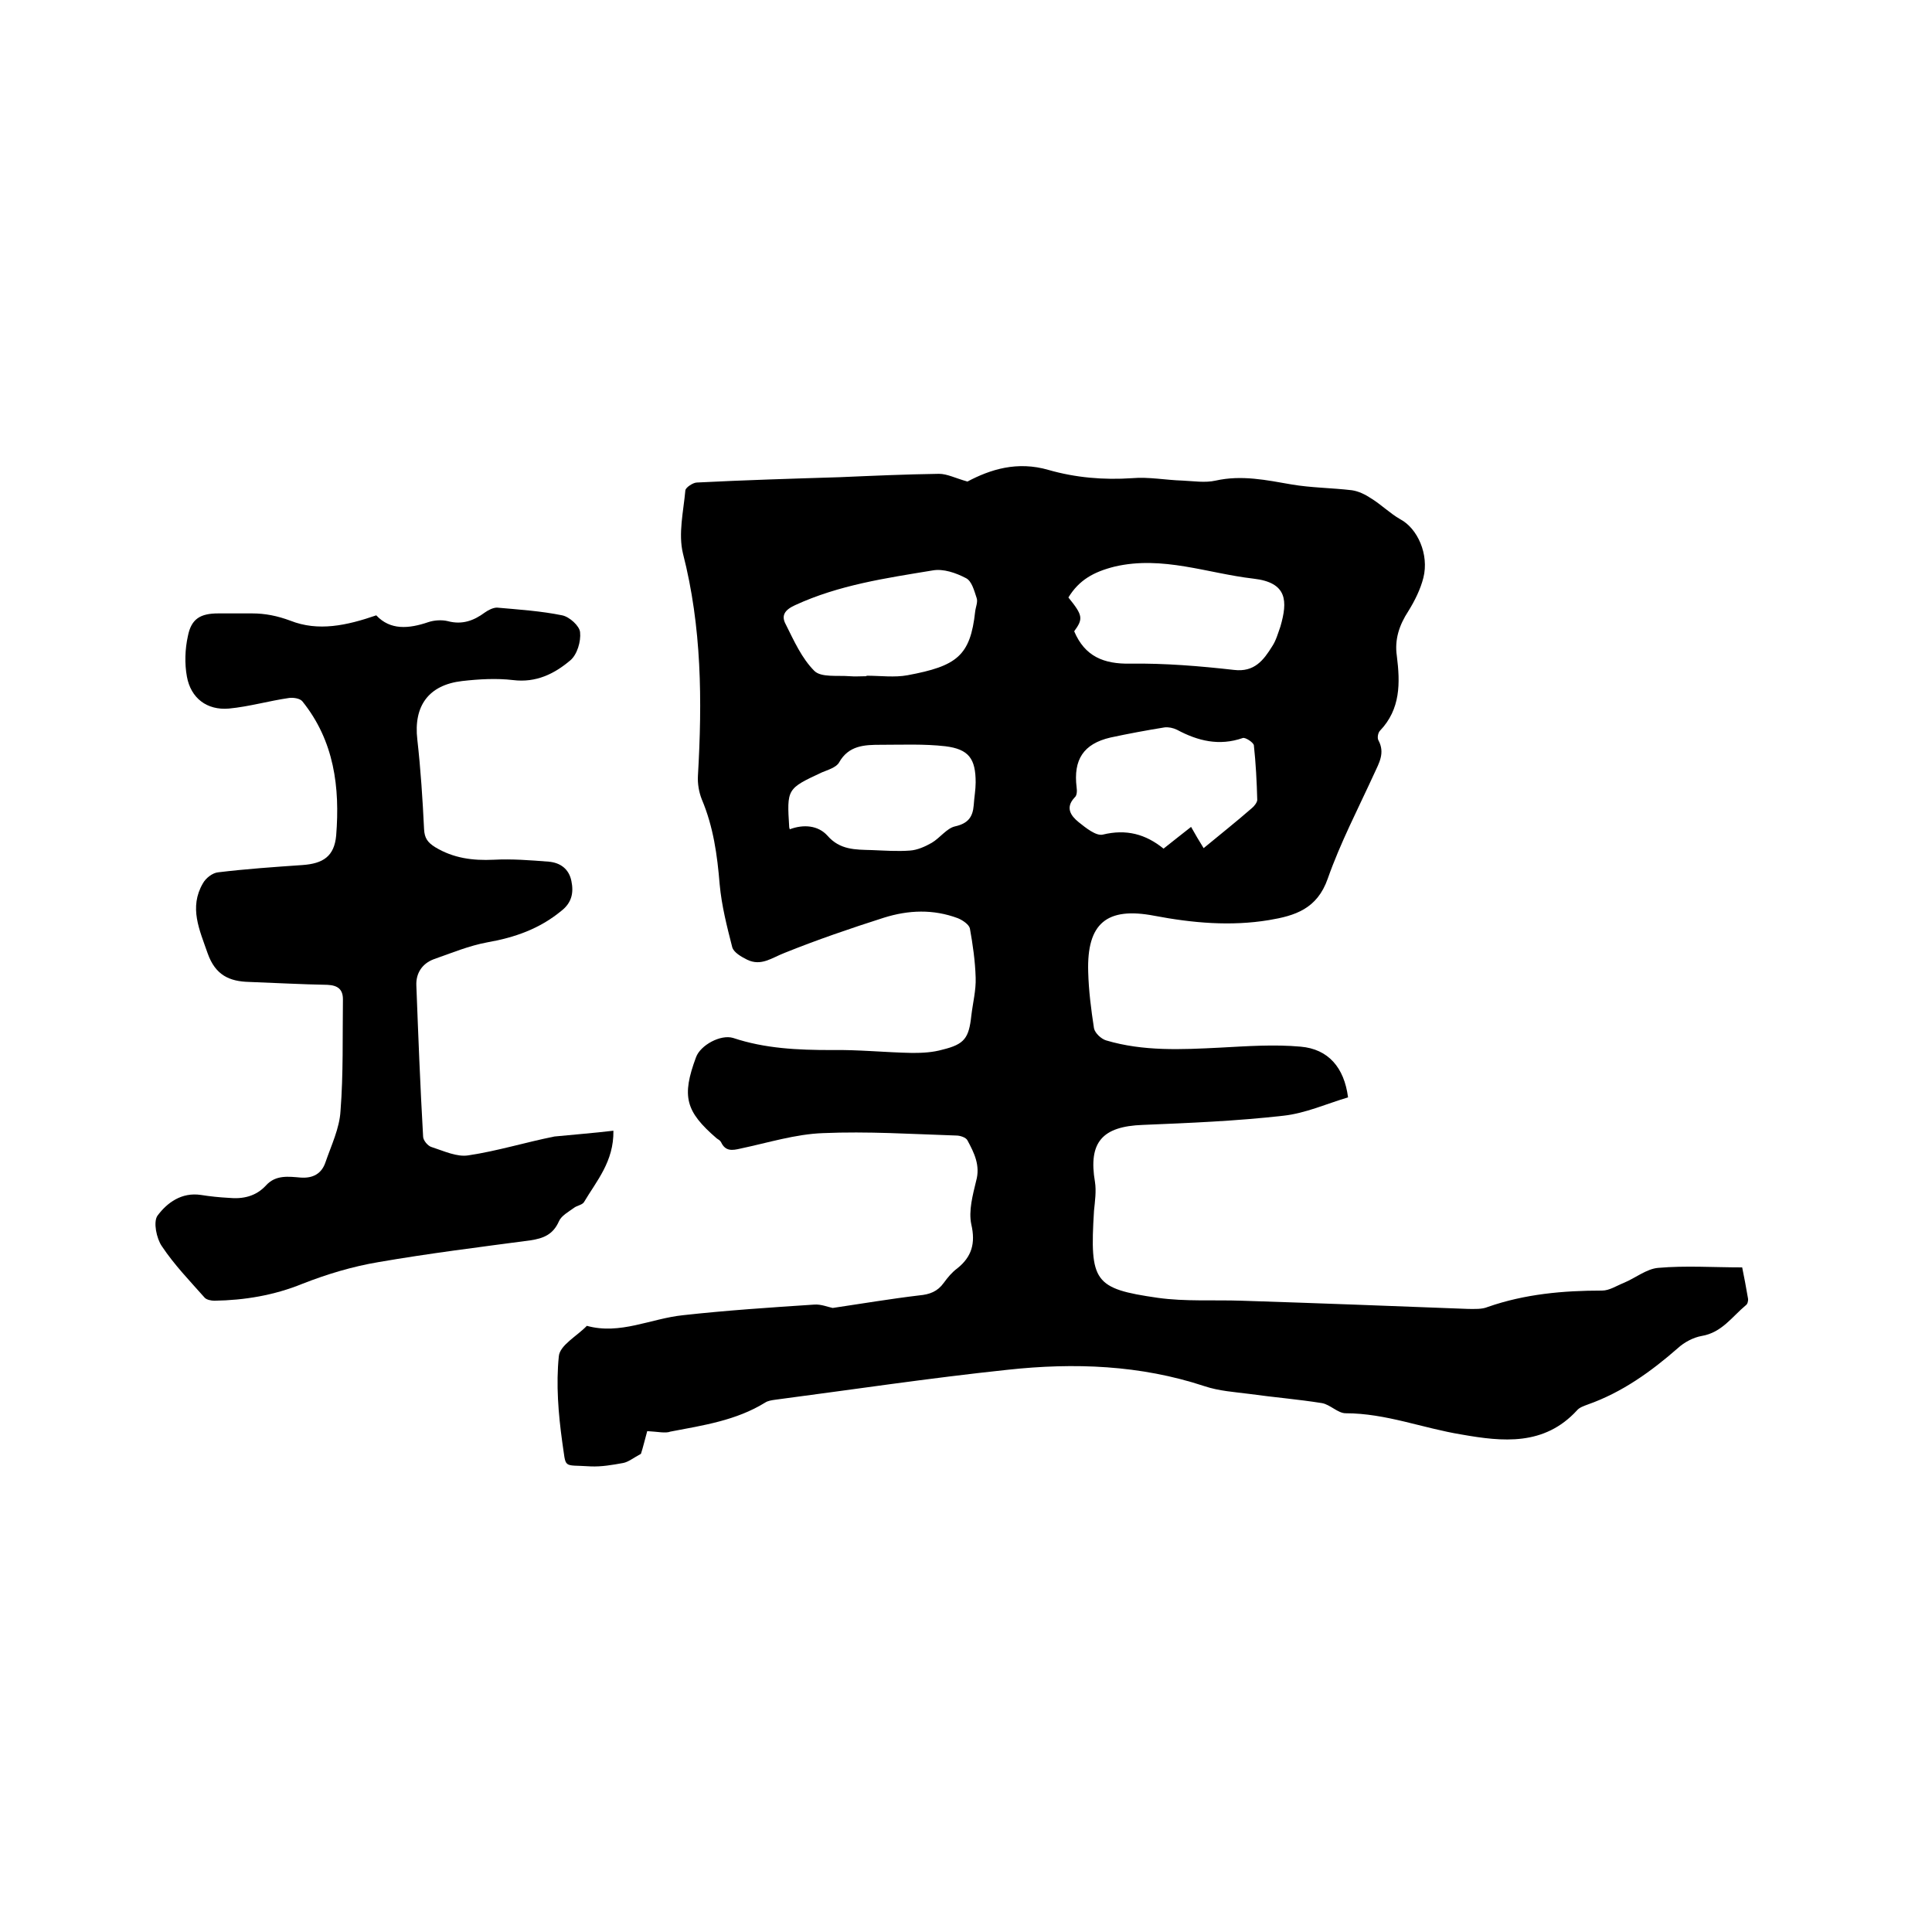 <svg enable-background="new 0 0 400 400" viewBox="0 0 400 400" xmlns="http://www.w3.org/2000/svg"><path d="m134 296.3c-.5 1.8-.9 3.5-1.3 4.7-1.5.8-2.6 1.7-3.7 1.9-2.2.4-4.5.8-6.7.7-6-.4-5 .7-5.9-5.1-.8-5.8-1.3-11.9-.7-17.7.2-2.3 3.8-4.2 5.8-6.3 6.9 1.9 13.2-1.5 19.9-2.2 9-1 18.1-1.6 27.2-2.2 1.4-.1 2.8.5 3.8.7 6.1-.9 12-1.9 17.9-2.6 2.2-.2 3.8-.8 5.1-2.6.8-1.1 1.7-2.2 2.8-3 3-2.4 3.8-5.2 2.9-9.1-.6-2.8.3-6.1 1-9 .9-3.2-.4-5.8-1.8-8.4-.3-.6-1.5-1-2.3-1-9.2-.3-18.4-.9-27.6-.5-5.7.2-11.4 2-17.1 3.2-1.7.4-3.1.6-4-1.3-.2-.4-.6-.6-.9-.8-6.5-5.6-7.3-8.7-4.3-16.8.9-2.5 5.1-4.8 7.7-4 6.6 2.2 13.4 2.5 20.3 2.5 5.6-.1 11.2.5 16.8.6 2.1 0 4.2-.1 6.3-.7 4.5-1.1 5.4-2.4 5.9-7 .3-2.6 1-5.3.9-7.9-.1-3.4-.6-6.9-1.2-10.2-.2-.8-1.5-1.7-2.5-2.1-5.1-1.9-10.2-1.7-15.3-.1-6.9 2.2-13.9 4.6-20.6 7.3-2.6 1-4.8 2.8-7.7 1.4-1.2-.6-2.8-1.5-3.1-2.6-1.1-4.3-2.2-8.6-2.6-13-.5-6.1-1.3-11.9-3.7-17.6-.6-1.5-.9-3.3-.8-4.9.9-15.5.8-30.8-3.1-46-1-4.1.1-8.7.5-13.1.1-.6 1.6-1.6 2.4-1.6 9.8-.5 19.7-.8 29.5-1.1 6.9-.3 13.7-.6 20.6-.7 1.7 0 3.4.9 5.9 1.6 4.7-2.5 10.3-4.3 16.8-2.4 5.6 1.6 11.4 2.1 17.3 1.7 3.4-.3 7 .4 10.4.5 2.3.1 4.7.5 6.9 0 5.4-1.2 10.5-.1 15.7.8 4.1.7 8.3.7 12.5 1.2 1.4.2 2.8.9 4 1.7 2.1 1.3 3.9 3.1 6 4.3 3.6 1.9 6 7.3 4.8 12.1-.6 2.4-1.8 4.8-3.1 6.9-1.9 2.9-2.9 5.9-2.4 9.3.7 5.6.8 11-3.5 15.5-.4.4-.6 1.5-.3 2 1.4 2.6.1 4.7-.9 6.9-3.3 7.2-7 14.3-9.6 21.7-2.2 6.3-6.8 7.7-12.2 8.6-7.9 1.3-15.8.6-23.7-.9-9.9-1.9-14 1.6-13.7 11.6.1 3.9.6 7.8 1.2 11.7.2 1 1.5 2.2 2.5 2.5 7.7 2.3 15.7 1.9 23.6 1.5 5.6-.3 11.2-.7 16.7-.2 5.7.5 9 4.3 9.8 10.5-4.4 1.3-8.8 3.3-13.4 3.8-9.7 1.1-19.4 1.5-29.1 1.9-8.4.3-11.3 3.6-9.9 11.8.3 1.9 0 4-.2 6-.9 14.7 0 16.1 13.2 18 5.7.8 11.6.4 17.4.6 15.6.5 31.3 1.1 46.9 1.7 1.3 0 2.8.1 4-.4 7.7-2.7 15.7-3.4 23.7-3.4 1.5 0 3-1 4.5-1.6 2.4-1 4.7-2.9 7.1-3.1 5.7-.5 11.4-.1 17.4-.1.4 1.9.8 4.1 1.2 6.4.1.5-.1 1.2-.4 1.4-2.9 2.4-5 5.7-9.2 6.4-1.7.3-3.6 1.3-4.9 2.5-5.6 4.9-11.6 9.2-18.7 11.7-.8.3-1.7.6-2.2 1.2-6.8 7.4-15.4 6.5-23.9 5-8-1.3-15.7-4.4-24-4.4-1.6 0-3.2-1.8-4.9-2.1-5-.8-10-1.2-15-1.9-3.1-.4-6.3-.6-9.3-1.6-13.3-4.4-27-4.9-40.8-3.4-16.1 1.7-32.1 4.1-48.1 6.2-.7.1-1.5.2-2.1.6-6 3.7-12.8 4.7-19.6 6-1 .4-2.7 0-4.8-.1zm87.2-172.6c3 3.7 3.1 4.4 1.2 7 2.2 5.2 6.1 6.8 11.6 6.7 7.2-.1 14.4.5 21.5 1.3 4.2.5 6.1-2 7.9-4.9.8-1.2 1.2-2.7 1.7-4.1 1.5-5.2 1.5-9.1-5.6-9.9-9.5-1.1-18.8-4.8-28.7-2.5-4.4 1.1-7.4 2.8-9.6 6.4zm28 51.9c3.5-2.9 6.8-5.5 10-8.3.5-.4 1.1-1.2 1.1-1.7-.1-3.8-.3-7.6-.7-11.3-.1-.6-1.8-1.7-2.3-1.5-4.9 1.7-9.3.6-13.6-1.7-.8-.4-1.8-.6-2.6-.5-3.7.6-7.5 1.3-11.2 2.1-5.6 1.3-7.7 4.6-7 10.3.1.7.1 1.7-.4 2.1-2 2.1-.8 3.8.8 5.1 1.5 1.2 3.6 2.9 5 2.6 4.9-1.2 8.9-.1 12.6 2.9 2-1.6 3.8-3 5.7-4.5.9 1.6 1.6 2.8 2.6 4.4zm-69.8-35.6v-.1c2.9 0 5.8.4 8.5-.1 10.2-1.9 13-4 14-13.2.1-.9.6-2 .3-2.8-.5-1.5-1-3.5-2.2-4.1-2.1-1.1-4.7-2-6.9-1.6-9.7 1.6-19.4 3-28.5 7.2-2.2 1-2.9 2.2-1.9 4 1.7 3.4 3.3 7 5.9 9.6 1.4 1.4 4.8.9 7.3 1.1 1.1.1 2.3 0 3.5 0zm-15.9 31.7c2.9-1.1 5.9-.8 7.8 1.3 2.6 3 5.8 2.9 9.2 3 2.6.1 5.3.3 7.9.1 1.5-.1 3.1-.8 4.5-1.6 1.7-1 3.1-3 4.8-3.4 2.7-.6 3.7-1.9 3.9-4.4.1-1.6.4-3.2.4-4.7 0-4.9-1.4-6.9-6.3-7.5-4.4-.5-8.8-.3-13.3-.3-3.4 0-6.7.1-8.7 3.7-.6 1-2.3 1.5-3.5 2-7.3 3.4-7.3 3.4-6.8 11.4 0 .1.1.2.1.4z"/><path d="m127 234.1c.1 6.4-3.5 10.4-6.1 14.8-.4.6-1.5.7-2.1 1.2-1.1.8-2.6 1.6-3.1 2.8-1.2 2.7-3.2 3.5-5.9 3.9-10.5 1.4-21 2.7-31.4 4.5-5.4.9-10.7 2.5-15.8 4.5-5.9 2.4-12 3.4-18.2 3.5-.7 0-1.6-.2-2-.6-3.1-3.5-6.3-6.8-8.9-10.7-1.1-1.6-1.8-5-.9-6.3 2-2.7 5-4.9 9-4.3 1.9.3 3.8.5 5.7.6 3 .3 5.7-.3 7.8-2.6 2-2.2 4.7-1.8 7.1-1.6 2.6.2 4.4-.8 5.2-3.2 1.2-3.5 2.9-7 3.1-10.6.6-7.7.4-15.4.5-23.1 0-2.1-1.1-2.9-3.2-3-5.4-.1-10.8-.4-16.2-.6-4.1-.1-7-1.4-8.6-5.9-1.7-4.9-3.9-9.5-1-14.5.6-1.1 2-2.2 3.2-2.3 5.8-.7 11.6-1.1 17.4-1.5 4.3-.3 6.6-1.8 7-6.1.8-10-.4-19.6-7-27.8-.5-.6-1.8-.8-2.7-.7-4.2.6-8.3 1.8-12.5 2.2-4.6.4-7.9-2.2-8.7-6.6-.5-2.7-.4-5.7.2-8.4.7-3.6 2.6-4.7 6.3-4.7h7c2.7 0 5.2.5 7.9 1.5 5.8 2.3 11.7 1 17.8-1.1 2.9 3.1 6.7 2.8 10.8 1.4 1.2-.4 2.8-.5 4-.2 3 .8 5.4-.1 7.7-1.8.7-.5 1.7-1 2.5-1 4.5.4 9.1.7 13.5 1.6 1.5.3 3.6 2.2 3.7 3.5.2 1.9-.6 4.6-2 5.8-3.3 2.8-7.1 4.7-11.9 4.1-3.4-.4-7-.2-10.5.2-7 .8-10.1 5.2-9.3 12.1.7 6.2 1.1 12.4 1.4 18.6.1 1.8.7 2.7 2.3 3.7 3.8 2.3 7.8 2.8 12.1 2.6 3.8-.2 7.6.1 11.4.4 2.4.2 4.2 1.5 4.7 4 .5 2.4.1 4.5-2.1 6.2-4.5 3.7-9.6 5.5-15.3 6.5-3.8.7-7.4 2.2-11.1 3.5-2.4.9-3.7 2.9-3.6 5.4.4 10.5.8 20.9 1.4 31.3 0 .8 1 2 1.8 2.2 2.5.8 5.2 2.1 7.6 1.7 6-.9 11.8-2.7 17.8-3.9 4-.4 8-.7 12.2-1.2z"/></svg>